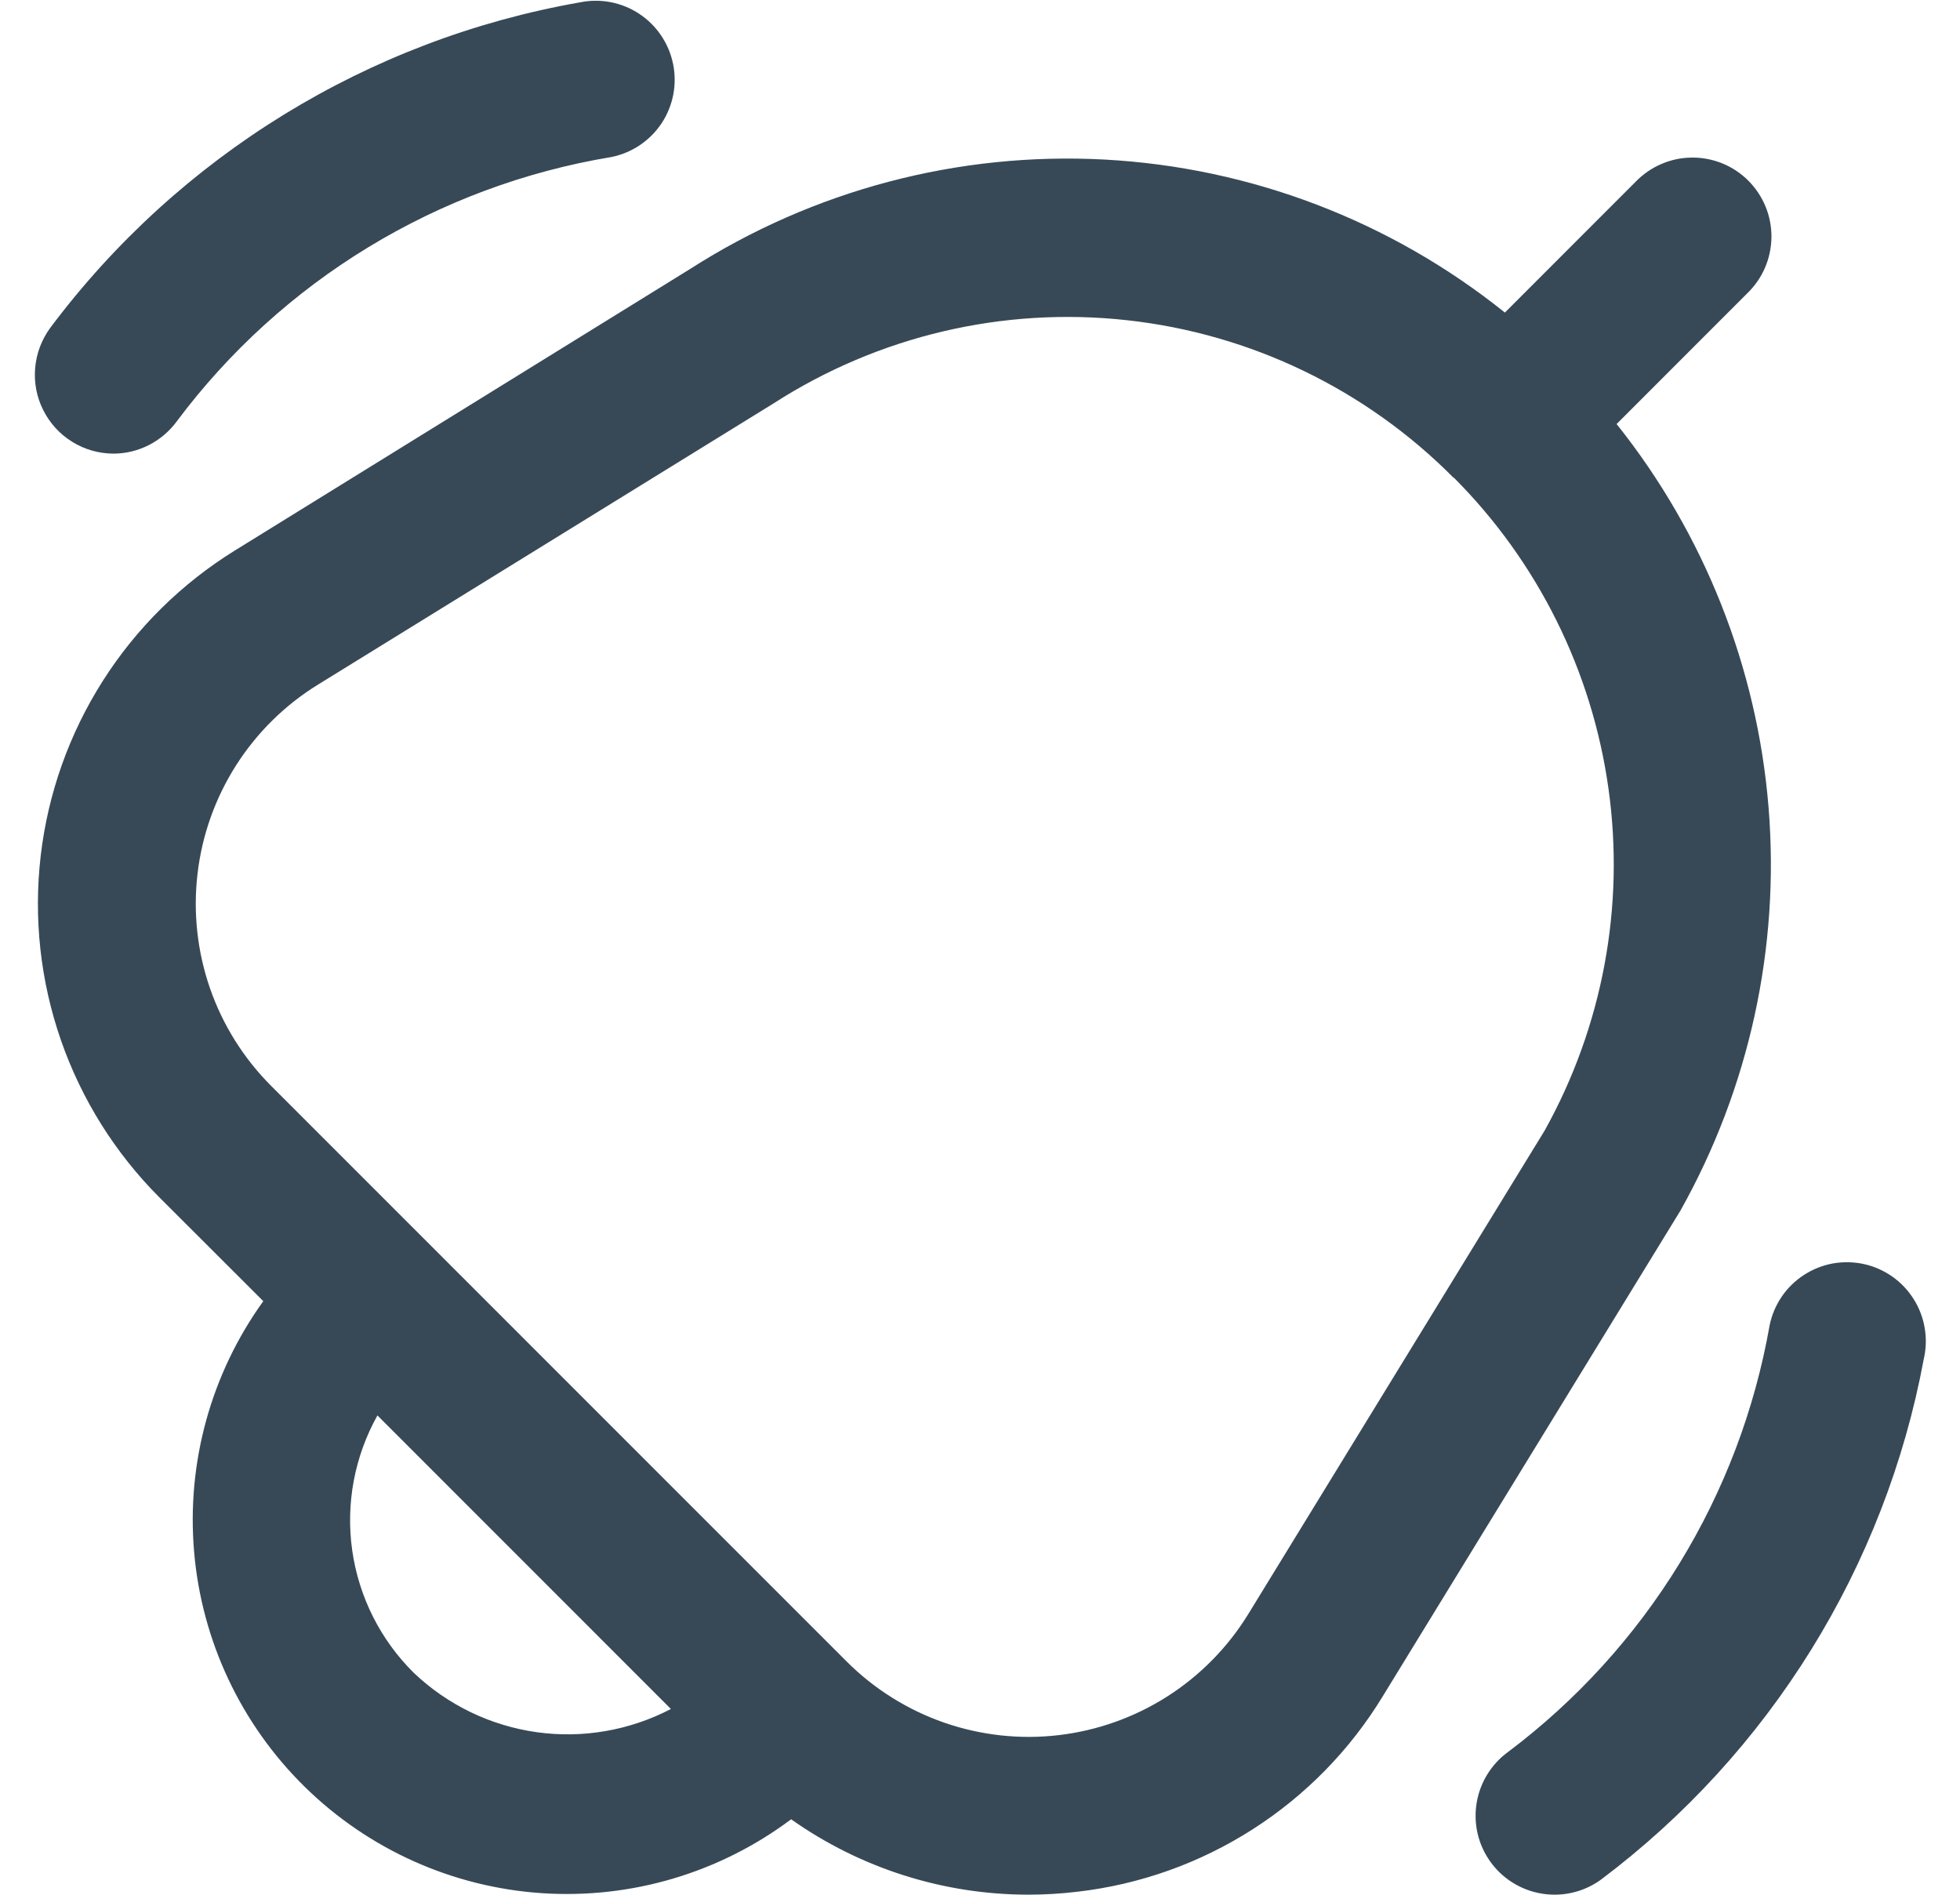 <?xml version="1.0" encoding="UTF-8"?> <svg xmlns="http://www.w3.org/2000/svg" width="30" height="29" viewBox="0 0 30 29" fill="none"><g clip-path="url(#clip0_132_380)"><path d="M25.721 18.529L21.165 25.962C20.665 26.784 19.984 27.48 19.174 27.998C18.364 28.517 17.446 28.844 16.491 28.954C16.239 28.984 15.986 28.999 15.733 28.999C14.435 28.997 13.169 28.594 12.109 27.845C11.014 28.666 9.661 29.067 8.295 28.976C6.929 28.885 5.642 28.308 4.665 27.349C3.688 26.39 3.087 25.113 2.971 23.75C2.854 22.386 3.23 21.025 4.03 19.915L2.442 18.329C1.764 17.651 1.248 16.828 0.933 15.922C0.618 15.016 0.512 14.051 0.623 13.098C0.734 12.146 1.059 11.23 1.574 10.421C2.088 9.612 2.78 8.93 3.596 8.425L10.561 4.118C12.448 2.909 14.666 2.323 16.904 2.442C19.142 2.562 21.286 3.381 23.034 4.784L25.037 2.78C25.149 2.665 25.282 2.573 25.429 2.51C25.577 2.446 25.735 2.413 25.896 2.412C26.056 2.41 26.215 2.441 26.363 2.501C26.512 2.562 26.647 2.652 26.76 2.765C26.873 2.879 26.963 3.013 27.024 3.162C27.085 3.31 27.115 3.469 27.114 3.63C27.112 3.79 27.079 3.949 27.016 4.096C26.953 4.243 26.86 4.377 26.745 4.488L24.744 6.49C26.086 8.172 26.896 10.216 27.07 12.36C27.244 14.505 26.774 16.652 25.721 18.529ZM10.269 26.157L5.777 21.664C5.426 22.292 5.29 23.017 5.391 23.729C5.492 24.441 5.824 25.101 6.336 25.606C6.852 26.096 7.509 26.413 8.214 26.512C8.919 26.611 9.637 26.486 10.269 26.157ZM22.251 7.315C20.91 5.961 19.144 5.109 17.25 4.901C15.355 4.692 13.447 5.141 11.844 6.172L4.866 10.479C4.36 10.791 3.931 11.215 3.612 11.716C3.293 12.218 3.091 12.786 3.023 13.377C2.954 13.968 3.02 14.567 3.215 15.129C3.41 15.69 3.731 16.201 4.151 16.621L12.956 25.427C13.377 25.849 13.889 26.17 14.452 26.366C15.015 26.561 15.615 26.627 16.207 26.557C16.799 26.487 17.368 26.284 17.87 25.963C18.372 25.642 18.795 25.211 19.107 24.703L23.642 17.305C24.528 15.714 24.872 13.878 24.62 12.074C24.369 10.271 23.538 8.598 22.251 7.309V7.315ZM23.796 28.999C23.541 28.999 23.292 28.919 23.085 28.769C22.879 28.62 22.725 28.409 22.645 28.166C22.566 27.924 22.566 27.662 22.644 27.42C22.723 27.177 22.876 26.965 23.082 26.815C25.197 25.225 26.628 22.89 27.086 20.285C27.118 20.128 27.181 19.979 27.271 19.846C27.361 19.714 27.477 19.601 27.611 19.514C27.745 19.427 27.895 19.367 28.053 19.338C28.211 19.31 28.372 19.313 28.529 19.347C28.685 19.381 28.833 19.447 28.964 19.539C29.095 19.631 29.206 19.748 29.291 19.884C29.377 20.019 29.434 20.171 29.46 20.328C29.487 20.486 29.481 20.648 29.445 20.804C28.853 23.982 27.091 26.824 24.507 28.767C24.3 28.918 24.051 28.999 23.796 28.999ZM1.736 6.943C1.513 6.942 1.294 6.88 1.105 6.762C0.915 6.645 0.762 6.477 0.662 6.277C0.561 6.078 0.519 5.855 0.538 5.633C0.557 5.41 0.637 5.198 0.769 5.018C2.739 2.386 5.639 0.604 8.877 0.036C9.191 -0.028 9.518 0.035 9.785 0.212C10.052 0.389 10.238 0.664 10.302 0.978C10.367 1.292 10.303 1.619 10.127 1.886C9.95 2.153 9.674 2.339 9.36 2.403C6.701 2.843 4.314 4.294 2.702 6.454C2.59 6.605 2.444 6.728 2.277 6.813C2.109 6.898 1.924 6.943 1.736 6.943Z" fill="#374957"></path></g><defs><clipPath id="clip0_132_380"><rect width="28.987" height="28.987" fill="white" transform="translate(0.527 0.012)"></rect></clipPath></defs></svg> 